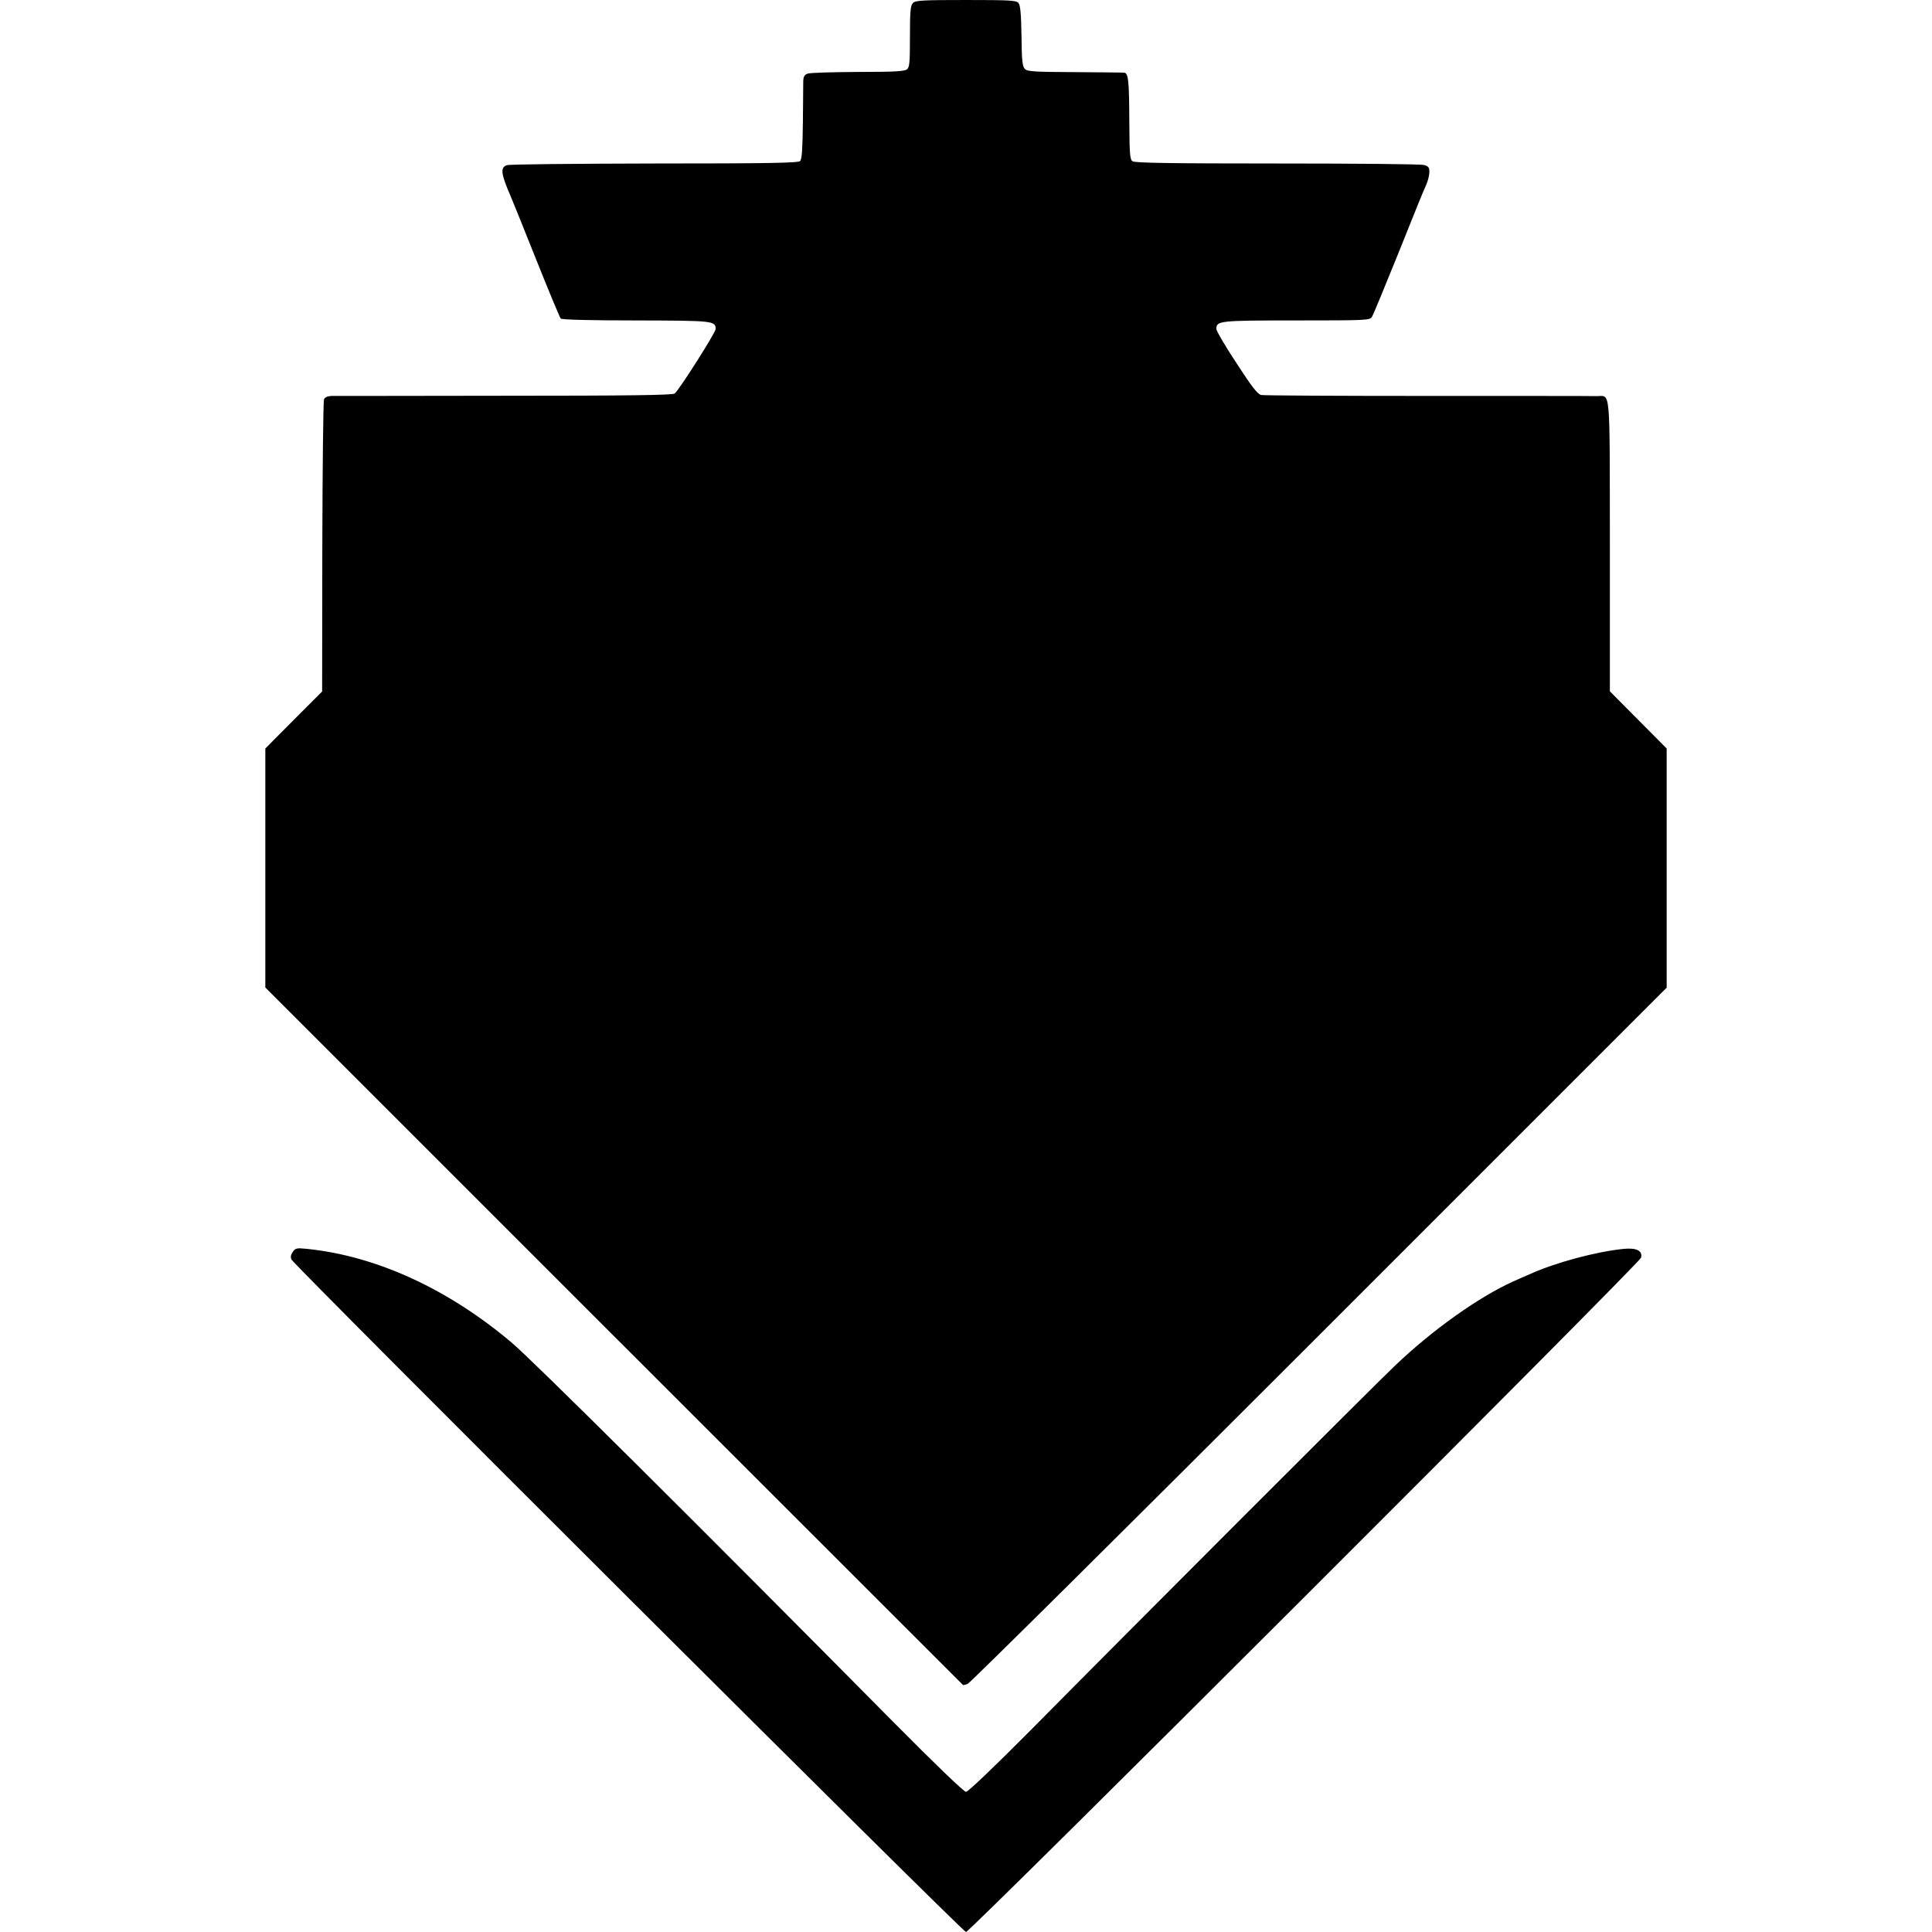 <?xml version="1.0" standalone="no"?>
<!DOCTYPE svg PUBLIC "-//W3C//DTD SVG 20010904//EN"
 "http://www.w3.org/TR/2001/REC-SVG-20010904/DTD/svg10.dtd">
<svg version="1.0" xmlns="http://www.w3.org/2000/svg"
 width="1034pt" height="1034pt" viewBox="0 0 1034 1034"
 preserveAspectRatio="xMidYMid meet">
<g transform="translate(0,1034) scale(0.1,-0.1)"
fill="#000000" stroke="none">
<path d="M4886 10324 c-13 -13 -16 -44 -16 -178 0 -140 -2 -166 -16 -177 -13
-11 -70 -14 -263 -14 -135 -1 -256 -4 -268 -9 -17 -5 -23 -16 -24 -39 0 -18
-1 -118 -2 -224 -2 -142 -5 -195 -15 -205 -10 -10 -165 -13 -780 -13 -422 -1
-777 -4 -789 -9 -37 -12 -32 -47 22 -171 7 -16 68 -167 135 -335 67 -168 126
-309 131 -315 6 -6 157 -10 403 -10 415 -1 426 -2 426 -46 0 -19 -195 -326
-219 -345 -11 -9 -256 -12 -911 -12 -492 -1 -909 -1 -926 -1 -20 -1 -35 -7
-40 -18 -4 -10 -8 -366 -9 -791 l-1 -773 -152 -152 -152 -153 0 -640 0 -639
1865 -1865 c1026 -1026 1867 -1866 1869 -1868 2 -1 13 1 25 6 12 4 859 844
1882 1867 l1859 1859 0 640 0 640 -152 153 -152 153 0 780 c-1 868 5 799 -71
800 -22 1 -429 1 -905 1 -476 0 -876 2 -890 5 -19 4 -50 43 -132 170 -60 90
-108 173 -108 183 0 44 11 46 427 46 384 0 395 1 406 20 7 11 67 157 135 325
128 319 129 322 156 383 9 21 16 51 16 67 0 24 -5 31 -30 37 -17 5 -371 8
-787 8 -566 0 -760 3 -772 12 -14 10 -16 40 -17 220 -1 209 -5 252 -27 254 -7
1 -126 2 -264 3 -216 1 -255 3 -268 17 -13 13 -17 45 -18 176 -2 118 -6 164
-16 177 -12 14 -45 16 -282 16 -230 0 -270 -2 -283 -16z"/>
<path d="M1567 3640 c-11 -16 -13 -28 -7 -41 21 -38 3592 -3599 3610 -3599 22
0 3605 3579 3613 3609 9 37 -24 54 -94 47 -147 -15 -364 -73 -501 -135 -27
-11 -67 -30 -91 -40 -183 -83 -430 -258 -630 -449 -102 -96 -1446 -1441 -1955
-1956 -196 -197 -331 -326 -342 -326 -11 0 -163 146 -387 372 -1076 1087
-1929 1934 -2043 2031 -340 288 -725 465 -1096 503 -56 6 -63 4 -77 -16z"/>
</g>
</svg>
